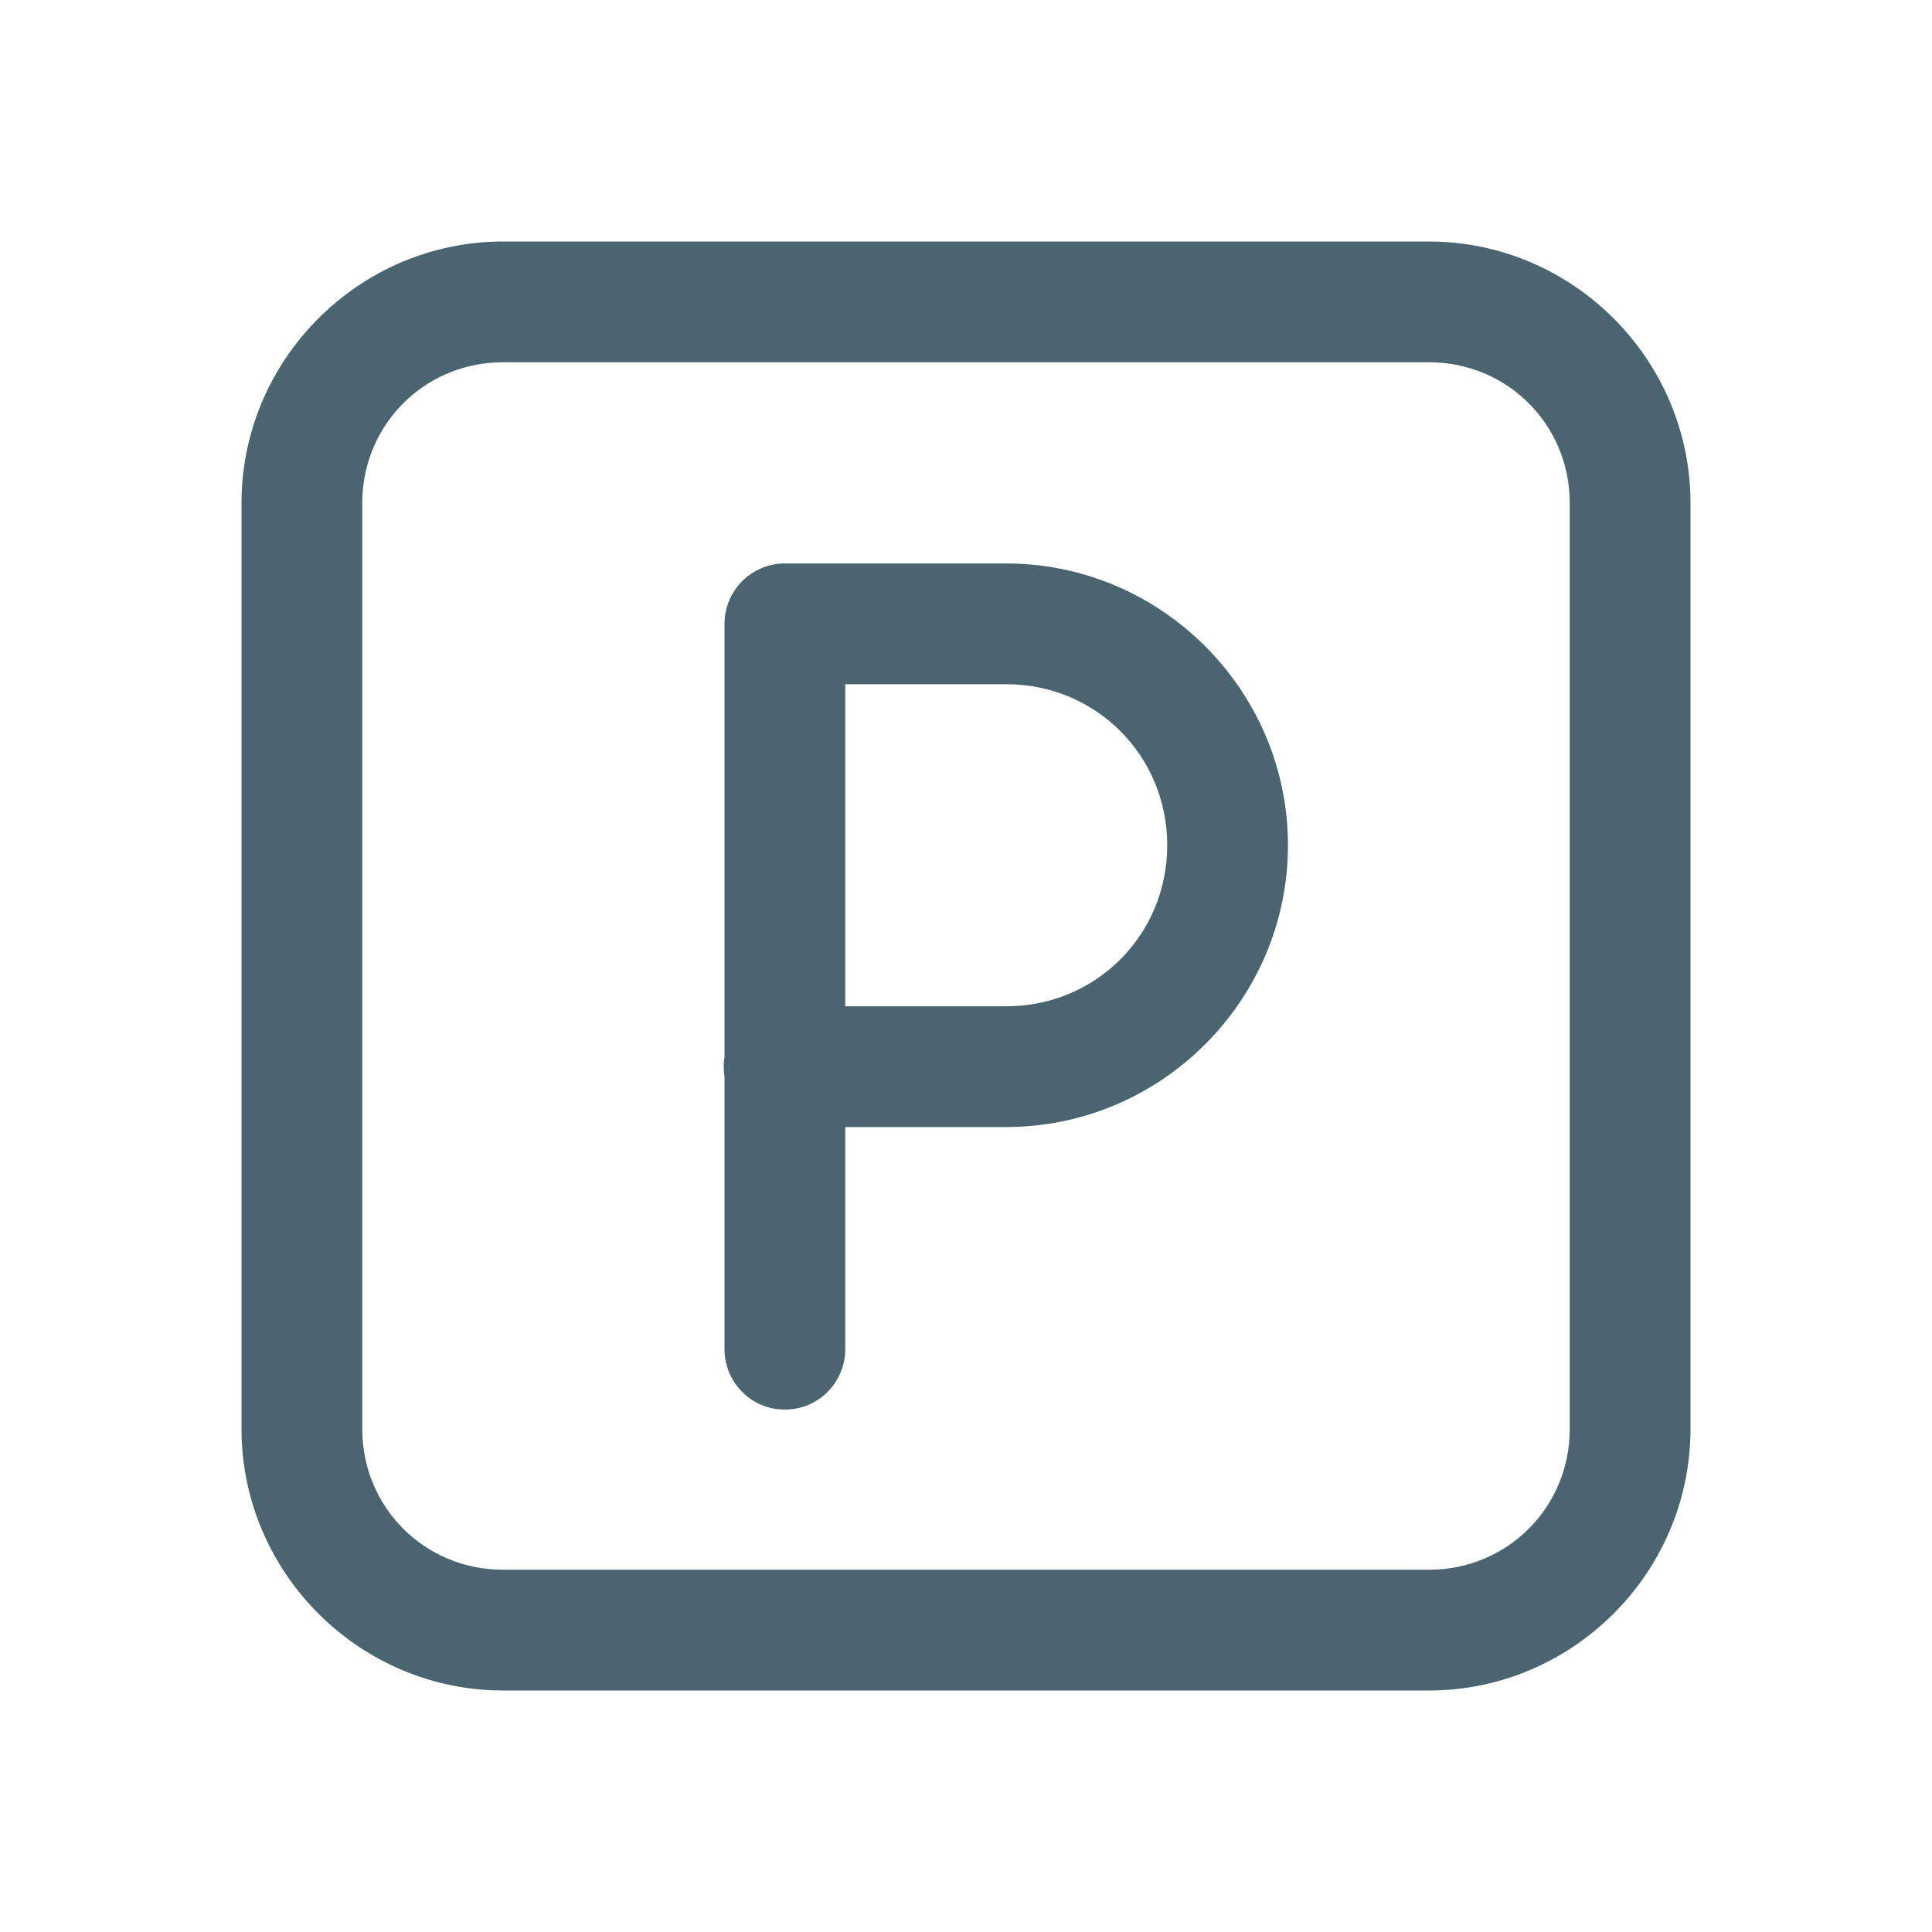 <svg width="20" height="20" viewBox="0 0 20 20" fill="none" xmlns="http://www.w3.org/2000/svg">
<path d="M5.208 2.5C3.72 2.5 2.5 3.72 2.5 5.208V14.792C2.5 16.28 3.72 17.5 5.208 17.5H14.792C16.28 17.5 17.5 16.28 17.5 14.792V5.208C17.5 3.72 16.28 2.5 14.792 2.5H5.208ZM5.208 3.75H14.792C15.604 3.75 16.25 4.396 16.25 5.208V14.792C16.25 15.604 15.604 16.25 14.792 16.25H5.208C4.396 16.25 3.75 15.604 3.75 14.792V5.208C3.75 4.396 4.396 3.75 5.208 3.75ZM8.125 5.833C7.959 5.833 7.8 5.899 7.683 6.016C7.566 6.134 7.5 6.293 7.5 6.458V10.939C7.489 11.006 7.489 11.075 7.5 11.142V13.958C7.499 14.041 7.514 14.123 7.545 14.2C7.576 14.277 7.622 14.347 7.68 14.406C7.738 14.465 7.807 14.512 7.884 14.544C7.96 14.576 8.042 14.592 8.125 14.592C8.208 14.592 8.29 14.576 8.366 14.544C8.443 14.512 8.512 14.465 8.57 14.406C8.628 14.347 8.674 14.277 8.705 14.2C8.736 14.123 8.751 14.041 8.75 13.958V11.667H10.417C12.02 11.667 13.333 10.354 13.333 8.75C13.333 7.146 12.02 5.833 10.417 5.833H8.125ZM8.75 7.083H10.417C11.345 7.083 12.083 7.822 12.083 8.75C12.083 9.678 11.345 10.417 10.417 10.417H8.75V7.083Z" fill="#4B6570"/>
</svg>

